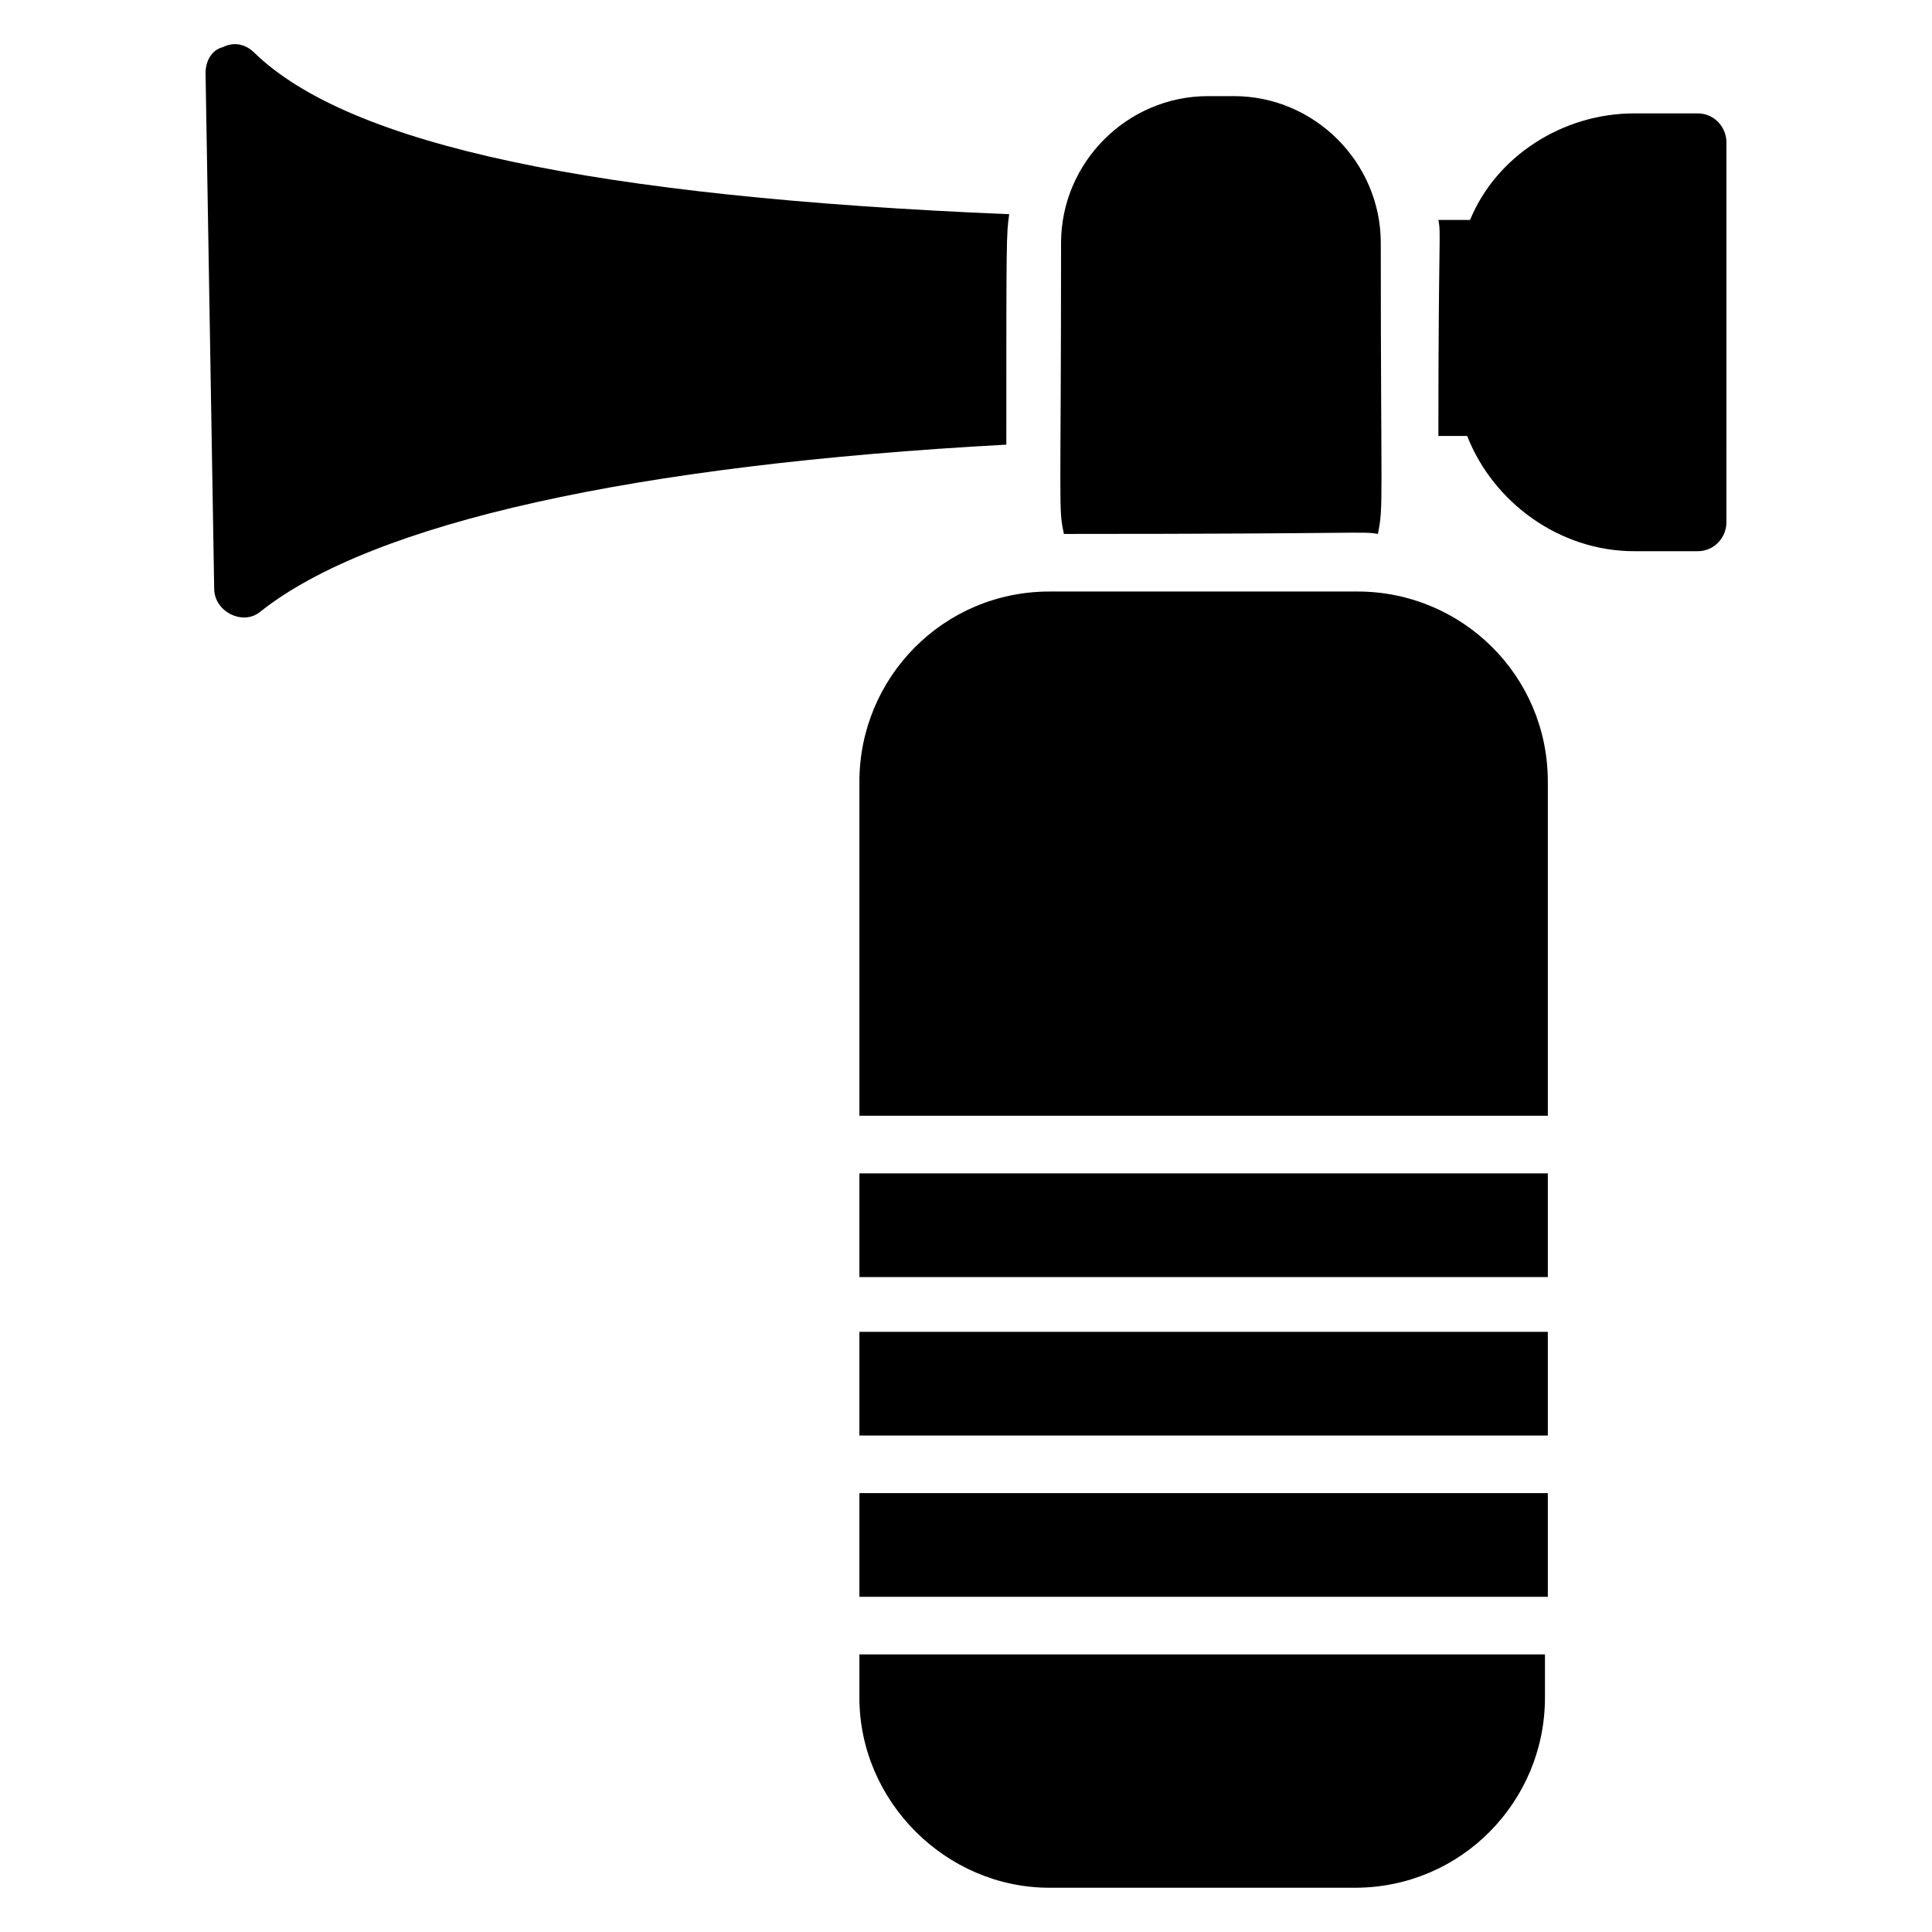 <?xml version="1.0" encoding="UTF-8"?>
<!-- Uploaded to: ICON Repo, www.svgrepo.com, Generator: ICON Repo Mixer Tools -->
<svg fill="#000000" width="800px" height="800px" version="1.1" viewBox="144 144 512 512" xmlns="http://www.w3.org/2000/svg">
 <g>
  <path d="m411.45 200.77c-109.92-4.582-174.81-18.32-200-42.75-2.293-2.289-5.344-3.051-8.398-1.523-3.055 0.762-4.578 3.816-4.578 6.867l2.289 136.64c0 6.106 7.633 9.922 12.215 6.106 29.77-23.664 99.234-38.93 197.71-44.273-0.004-54.961-0.004-55.723 0.762-61.066z"/>
  <path d="m593.89 174.05h-16.793c-19.082 0-36.641 11.449-43.512 28.242h-8.398c0.762 3.816 0 3.055 0 57.25h7.633c6.871 17.559 24.426 30.535 44.273 30.535h16.793c4.582 0 7.633-3.816 7.633-7.633l0.004-100.76c0-3.816-3.055-7.633-7.633-7.633z"/>
  <path d="m509.16 285.5c1.527-7.633 0.762-6.871 0.762-77.098 0-21.375-17.559-38.93-38.93-38.93h-6.871c-21.375 0-38.93 17.559-38.93 38.93 0 70.992-0.762 70.227 0.762 77.098 81.68 0 78.629-0.762 83.207 0z"/>
  <path d="m371.75 496.95h182.44v27.48h-182.44z"/>
  <path d="m371.75 454.96h182.44v27.48h-182.44z"/>
  <path d="m371.75 593.89c0 27.48 22.902 50.383 50.383 50.383h80.914c28.242 0 50.383-22.902 50.383-50.383v-11.449l-181.68-0.004z"/>
  <path d="m371.75 539.69h182.44v27.48h-182.44z"/>
  <path d="m503.81 300.76h-81.676c-28.242 0-50.383 22.902-50.383 50.383v88.547h182.44v-88.547c0-28.246-22.902-50.383-50.383-50.383z"/>
 </g>
</svg>